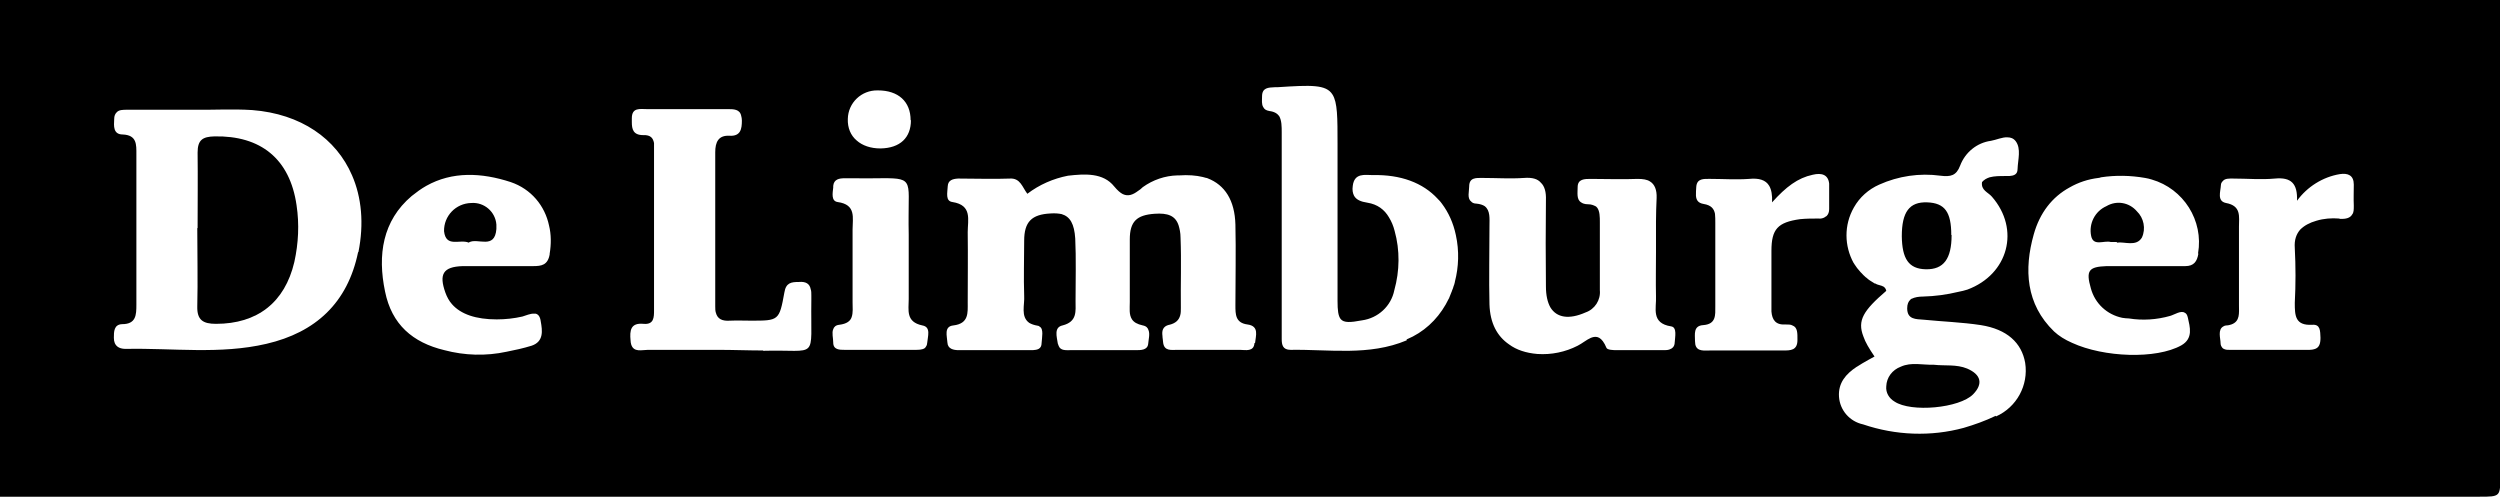 <?xml version="1.0" encoding="UTF-8"?><svg xmlns="http://www.w3.org/2000/svg" xmlns:xlink="http://www.w3.org/1999/xlink" id="Layer_2" data-name="Layer 2" viewBox="0 0 78.82 15.66"><defs><style> .cls-1 { clip-path: url(#clippath); } .cls-2 { fill: none; } .cls-2, .cls-3 { stroke-width: 0px; } </style><clipPath id="clippath"><rect class="cls-2" width="78.82" height="15.66"/></clipPath></defs><g id="Layer_1-2" data-name="Layer 1"><g class="cls-1"><path class="cls-3" d="M73.75,6.89c-.24-.02-.49,0-.72.07-.21.06-.38.15-.51.28-.12.14-.19.32-.17.58.03.58.03,1.15,0,1.73,0,.4.01.72.55.69.26-.02.25.19.26.41,0,.19-.04.32-.2.36-.04.01-.08.02-.14.02h-2.54c-.05,0-.1,0-.14-.02,0,0-.02,0-.02-.01-.02,0-.04-.02-.05-.03,0,0,0,0,0,0-.03-.04-.06-.08-.06-.15,0-.15-.1-.43.09-.53.03-.02.06-.03.1-.03.06,0,.11-.02.15-.03.28-.1.24-.36.24-.61v-2.47c0-.32.08-.66-.41-.75-.29-.06-.17-.36-.16-.56,0-.06.03-.1.06-.13.07-.09.21-.08.33-.08.44,0,.88.04,1.31,0,.52-.05.72.16.7.7.32-.44.81-.75,1.35-.84.26-.04.44.04.44.33,0,.22-.01.44,0,.66,0,.13,0,.22-.05.28-.06.11-.19.15-.39.14M69.31,8c-.04.24-.14.39-.41.39h-1.33s-1.15,0-1.15,0c-.57.02-.66.14-.5.7.13.48.51.83.99.93.07.01.14.02.21.02.43.07.88.04,1.3-.08.14-.04.34-.18.46-.1.05.02.08.07.1.16.06.28.18.65-.21.87-.79.44-2.44.38-3.44-.08-.23-.1-.42-.22-.57-.36-.89-.86-.95-1.96-.64-3.06.19-.68.58-1.18,1.13-1.48.28-.16.58-.26.91-.3.03,0,.05-.01.08-.02.46-.07.93-.06,1.39.02.07.01.14.03.21.05,1,.29,1.64,1.29,1.46,2.33M62.92,13.11c-.33.16-.67.28-1.01.38-1.03.28-2.14.24-3.17-.11-.42-.09-.73-.44-.76-.87-.03-.44.22-.72.55-.94.12-.08.25-.15.37-.22.07-.04.13-.07.2-.11-.17-.25-.29-.45-.35-.63-.2-.51,0-.82.72-1.44-.01-.06-.04-.1-.08-.13-.08-.05-.19-.05-.26-.1,0,0,0,0,0,0,0,0-.01,0-.02,0-.05-.03-.11-.07-.16-.1-.03-.02-.07-.05-.1-.08-.02-.01-.04-.03-.05-.04-.03-.03-.07-.06-.1-.1-.01-.01-.03-.03-.04-.04-.04-.04-.07-.09-.11-.13-.03-.04-.06-.09-.09-.13,0-.01-.01-.02-.02-.03-.29-.53-.31-1.19.01-1.75.18-.32.46-.57.8-.72.6-.27,1.27-.37,1.93-.28.32.04.5,0,.62-.32.16-.42.53-.72.97-.78.17-.03.36-.12.52-.11.1,0,.19.03.26.12.18.24.07.58.06.88,0,.18-.13.21-.26.22-.04,0-.09,0-.13,0-.17,0-.34,0-.49.04-.09.03-.17.07-.24.15-.04.26.19.32.31.46.9,1.03.52,2.45-.77,2.93-.09.03-.18.05-.28.07-.37.09-.74.14-1.12.15-.13,0-.26.02-.36.07,0,0,0,0,0,0-.02,0-.03.02-.04.03-.06.05-.1.14-.1.27,0,.36.28.34.52.36.6.06,1.21.08,1.8.17.83.13,1.29.56,1.4,1.19.11.71-.27,1.4-.92,1.69M57.67,6.56s0,.02,0,.03c0,.1-.03.17-.08.22,0,0-.02.01-.03.02-.01,0-.02.01-.03.02-.05.03-.12.05-.2.04-.19,0-.38,0-.58.02-.7.1-.9.31-.9,1v1.8s0,.07,0,.11h0c.02.26.13.43.44.41.1,0,.17,0,.22.03.17.06.16.25.16.46,0,.33-.22.33-.45.33h-2.3c-.19,0-.42.04-.47-.19,0-.03-.01-.07-.01-.11,0-.21-.06-.48.26-.5.41-.03.38-.32.38-.59v-2.63c0-.1,0-.2-.01-.29-.03-.15-.11-.27-.36-.31-.18-.03-.23-.13-.24-.26,0-.09,0-.19.01-.28.02-.27.24-.25.43-.25.41,0,.83.03,1.24,0,.3-.03.52.03.63.22.07.12.1.29.09.52.44-.49.81-.77,1.28-.87.29-.07.49,0,.52.28,0,.04,0,.09,0,.14v.66ZM52.8,10.79c0,.14-.08.2-.17.23-.06.02-.12.02-.19.02h-1.48c-.11,0-.28-.01-.31-.07-.15-.36-.31-.39-.49-.32-.14.06-.28.18-.42.25-.39.2-.83.29-1.27.26-.36-.03-.66-.13-.89-.3-.38-.26-.6-.67-.62-1.26-.02-.81,0-1.64,0-2.47,0-.24.03-.49-.15-.63-.06-.04-.15-.07-.26-.08-.08,0-.14-.03-.17-.07-.13-.1-.06-.32-.06-.47,0-.29.22-.27.42-.27.44,0,.88.03,1.31,0,.26-.02.43.03.53.15.12.11.17.3.16.55-.01.91-.01,1.81,0,2.72,0,.28.05.5.14.66.2.33.59.39,1.11.16.29-.1.48-.39.45-.7v-2.14c0-.17,0-.36-.09-.47,0,0-.02-.01-.02-.02,0,0-.02-.02-.03-.02-.06-.03-.13-.06-.23-.06-.11,0-.18-.03-.22-.06-.15-.09-.11-.3-.11-.48,0-.26.22-.26.41-.26.49,0,1,.02,1.48,0,.17,0,.3.02.39.08.15.09.22.27.21.52-.01.24-.02.49-.02.74v.97h0c0,.46-.01.93,0,1.39.02.37-.17.85.48.95.19.03.12.33.11.51M44.35,10.73c-1.19.5-2.44.28-3.66.3-.25,0-.28-.16-.28-.34,0-.06,0-.11,0-.17,0-1.07,0-2.14,0-3.21v-3.13c0-.19,0-.38-.08-.52-.06-.08-.15-.14-.31-.16-.11-.02-.16-.06-.19-.12-.06-.09-.04-.22-.04-.34,0-.28.2-.28.4-.29h.08c1.07-.07,1.54-.09,1.74.23.16.25.16.72.16,1.57v4.94c0,.29.02.47.1.57.1.12.3.11.67.04.51-.07.92-.45,1.02-.95.17-.61.18-1.26.01-1.87-.04-.16-.1-.3-.18-.43-.14-.24-.36-.41-.68-.46-.2-.03-.35-.09-.42-.22-.04-.08-.06-.18-.04-.31.05-.42.39-.34.63-.34.88-.02,1.58.24,2.05.75,0,.01.02.02.03.03.04.04.07.08.1.12.21.28.36.61.44.99.11.5.09,1.01-.03,1.47,0,.01,0,.03-.01.04,0,.03-.02.07-.03.1-.01.05-.03.09-.05.14,0,0,0,.02-.01.03-.03.07-.05.13-.08.2,0,0,0,.02-.01.02-.03.06-.06.12-.1.19-.28.49-.7.88-1.23,1.1M39.55,10.82c-.01.14-.08.19-.17.21-.09.02-.2,0-.29,0h-1.97c-.19,0-.42.05-.45-.24,0-.06-.02-.13-.02-.2-.02-.15,0-.3.21-.35,0,0,0,0,0,0h0s0,0,0,0c0,0,0,0,.01,0,.2-.05.3-.15.34-.3.02-.07.02-.14.02-.23-.01-.74.02-1.48-.01-2.22,0-.15-.03-.28-.06-.38-.1-.31-.34-.4-.76-.37-.56.04-.78.24-.78.81v1.97c0,.2-.03.4.07.55.06.09.16.15.34.19.11.02.16.08.18.15.05.12,0,.3-.01.43-.02.2-.23.2-.39.2h-2.06c-.14,0-.31.02-.37-.13-.01-.02-.02-.05-.03-.08-.03-.21-.13-.51.15-.57.47-.12.41-.45.41-.77,0-.66.02-1.35-.01-1.97-.03-.46-.16-.69-.43-.77-.1-.02-.21-.03-.35-.02-.59.03-.83.26-.83.86s-.02,1.15,0,1.73c.02.29-.12.66.16.86.07.04.15.07.27.09.02,0,.04.01.06.03.13.07.07.34.06.51,0,.2-.14.22-.28.23-.03,0-.07,0-.1,0h-2.23c-.17,0-.35-.04-.36-.24-.01-.2-.12-.51.19-.54.49-.06.45-.4.45-.72,0-.74.01-1.48,0-2.22,0-.39.15-.85-.48-.95-.23-.03-.16-.29-.15-.5.01-.19.16-.23.32-.24.02,0,.05,0,.07,0,.52,0,1.05.02,1.57,0,.33-.02.39.27.55.48.38-.29.82-.48,1.28-.57.53-.06,1.11-.1,1.46.34.1.12.19.2.27.24.17.08.32.02.48-.1.05-.03.1-.07.15-.12.32-.23.7-.36,1.09-.37.02,0,.04,0,.06,0,.28-.02.53,0,.74.05.04.01.07.02.11.03.01,0,.03,0,.04.01.55.21.86.7.88,1.46.02.85,0,1.7,0,2.55,0,.28,0,.55.38.6.38.05.26.36.24.58M29.23,10.82c0,.06-.03.1-.05.13-.01.01-.02.02-.03.03-.08.05-.2.05-.3.05h-2.22c-.16,0-.36,0-.36-.23,0-.14-.05-.31,0-.42.02-.07.08-.13.19-.14.24-.03.35-.12.39-.24.05-.14.03-.31.03-.47v-2.3c0-.36.12-.78-.47-.86-.21-.03-.16-.28-.14-.46,0-.01,0-.03,0-.05.02-.21.19-.24.36-.24h.16c1.76.03,1.88-.18,1.86.73,0,.25-.01.59,0,1.05,0,.1,0,.19,0,.28v.29h0s0,1.46,0,1.46c0,.34-.1.72.43.83.28.05.17.34.15.57M24.06,11.05c-.47,0-.94-.02-1.41-.02-.51,0-1.02,0-1.54,0h-.68c-.19,0-.45.09-.53-.17-.01-.04-.02-.08-.02-.13-.03-.31,0-.56.41-.52.33.03.33-.21.33-.43v-5.12c0-.06,0-.11,0-.15-.03-.15-.1-.26-.34-.25-.32,0-.36-.19-.36-.41,0-.04,0-.08,0-.12,0-.35.26-.29.47-.29h2.55c.19,0,.39,0,.43.22.01.04.02.08.02.14,0,.27-.04.5-.39.48-.35-.02-.45.2-.45.52v4.86c0,.07,0,.14.02.2.05.19.19.27.45.25.22-.01.44,0,.66,0,.87,0,.89,0,1.05-.89.05-.31.22-.33.46-.33.22-.02.34.06.37.23.02.05.02.12.02.19v.16c-.03,1.93.26,1.54-1.52,1.59M17.33,8.02c-.06.34-.26.37-.52.37-.2,0-.39,0-.59,0h-1.04c-.2,0-.4,0-.59,0-.63.02-.75.26-.55.83.05.14.12.27.21.37.28.32.76.48,1.41.48.27,0,.55-.03.81-.09.11-.03.25-.1.37-.09.01,0,.03,0,.04,0,0,0,0,0,.01,0,.08.02.14.09.16.25.05.28.1.63-.29.76-.26.08-.53.14-.79.19-.65.14-1.32.12-1.96-.05-1-.24-1.66-.81-1.87-1.85-.24-1.15-.08-2.23.84-3.01.15-.12.3-.23.46-.32.82-.46,1.74-.42,2.66-.12.65.22,1.08.75,1.21,1.37.07.28.07.59.02.89M11.29,7.95c-.33,1.6-1.34,2.53-2.89,2.89-1.46.34-2.95.13-4.43.16-.17,0-.29-.05-.35-.18-.02-.05-.03-.1-.03-.17,0-.19,0-.42.26-.43.44,0,.45-.29.45-.61v-4.74c0-.31.02-.61-.43-.63-.31,0-.28-.28-.27-.48,0-.11.03-.17.08-.22.07-.08.2-.08.33-.08h2.05c.63.01,1.26-.03,1.89.01,1.54.12,2.65.9,3.15,2.06.3.69.38,1.52.2,2.42M27.66,2.85h.02c.64,0,1.03.35,1.03.94h0s.01,0,.01,0c0,.55-.34.88-.96.89-.31,0-.57-.09-.75-.25-.19-.16-.29-.4-.28-.68.01-.51.43-.91.94-.9M0,0v15.66h78.17c.66,0,.66,0,.66-.66V0H0Z"/><path class="cls-3" d="M6.23,7.19c0-.79.01-1.59,0-2.38,0-.4.16-.5.53-.51,1.46-.03,2.38.71,2.59,2.17.09.6.06,1.2-.07,1.79-.3,1.28-1.17,1.95-2.47,1.95-.41,0-.6-.12-.59-.55.02-.82,0-1.65,0-2.47"/><path class="cls-3" d="M60.97,11.5c.35.04.71-.02,1.05.12.44.19.51.48.19.81-.43.44-1.96.58-2.48.23-.17-.1-.28-.28-.26-.48.01-.28.19-.52.46-.62.33-.15.69-.05,1.04-.06"/><path class="cls-3" d="M61.53,7.41c0,.75-.25,1.09-.81,1.08-.55-.01-.75-.34-.76-1.04,0-.77.24-1.09.8-1.07.56.02.76.31.76,1.03"/><path class="cls-3" d="M66.74,7.63c-.07,0-.13,0-.19,0-.21-.06-.55.15-.62-.19-.08-.39.12-.78.48-.94.32-.19.72-.12.96.16.22.21.29.55.16.83-.18.3-.55.12-.79.16"/><path class="cls-3" d="M14.78,7.65c-.28-.12-.72.17-.78-.36-.01-.48.37-.88.86-.89h0c.41-.03.76.28.79.68h0s0,.1,0,.14c-.05.66-.59.27-.86.42"/></g></g></svg>